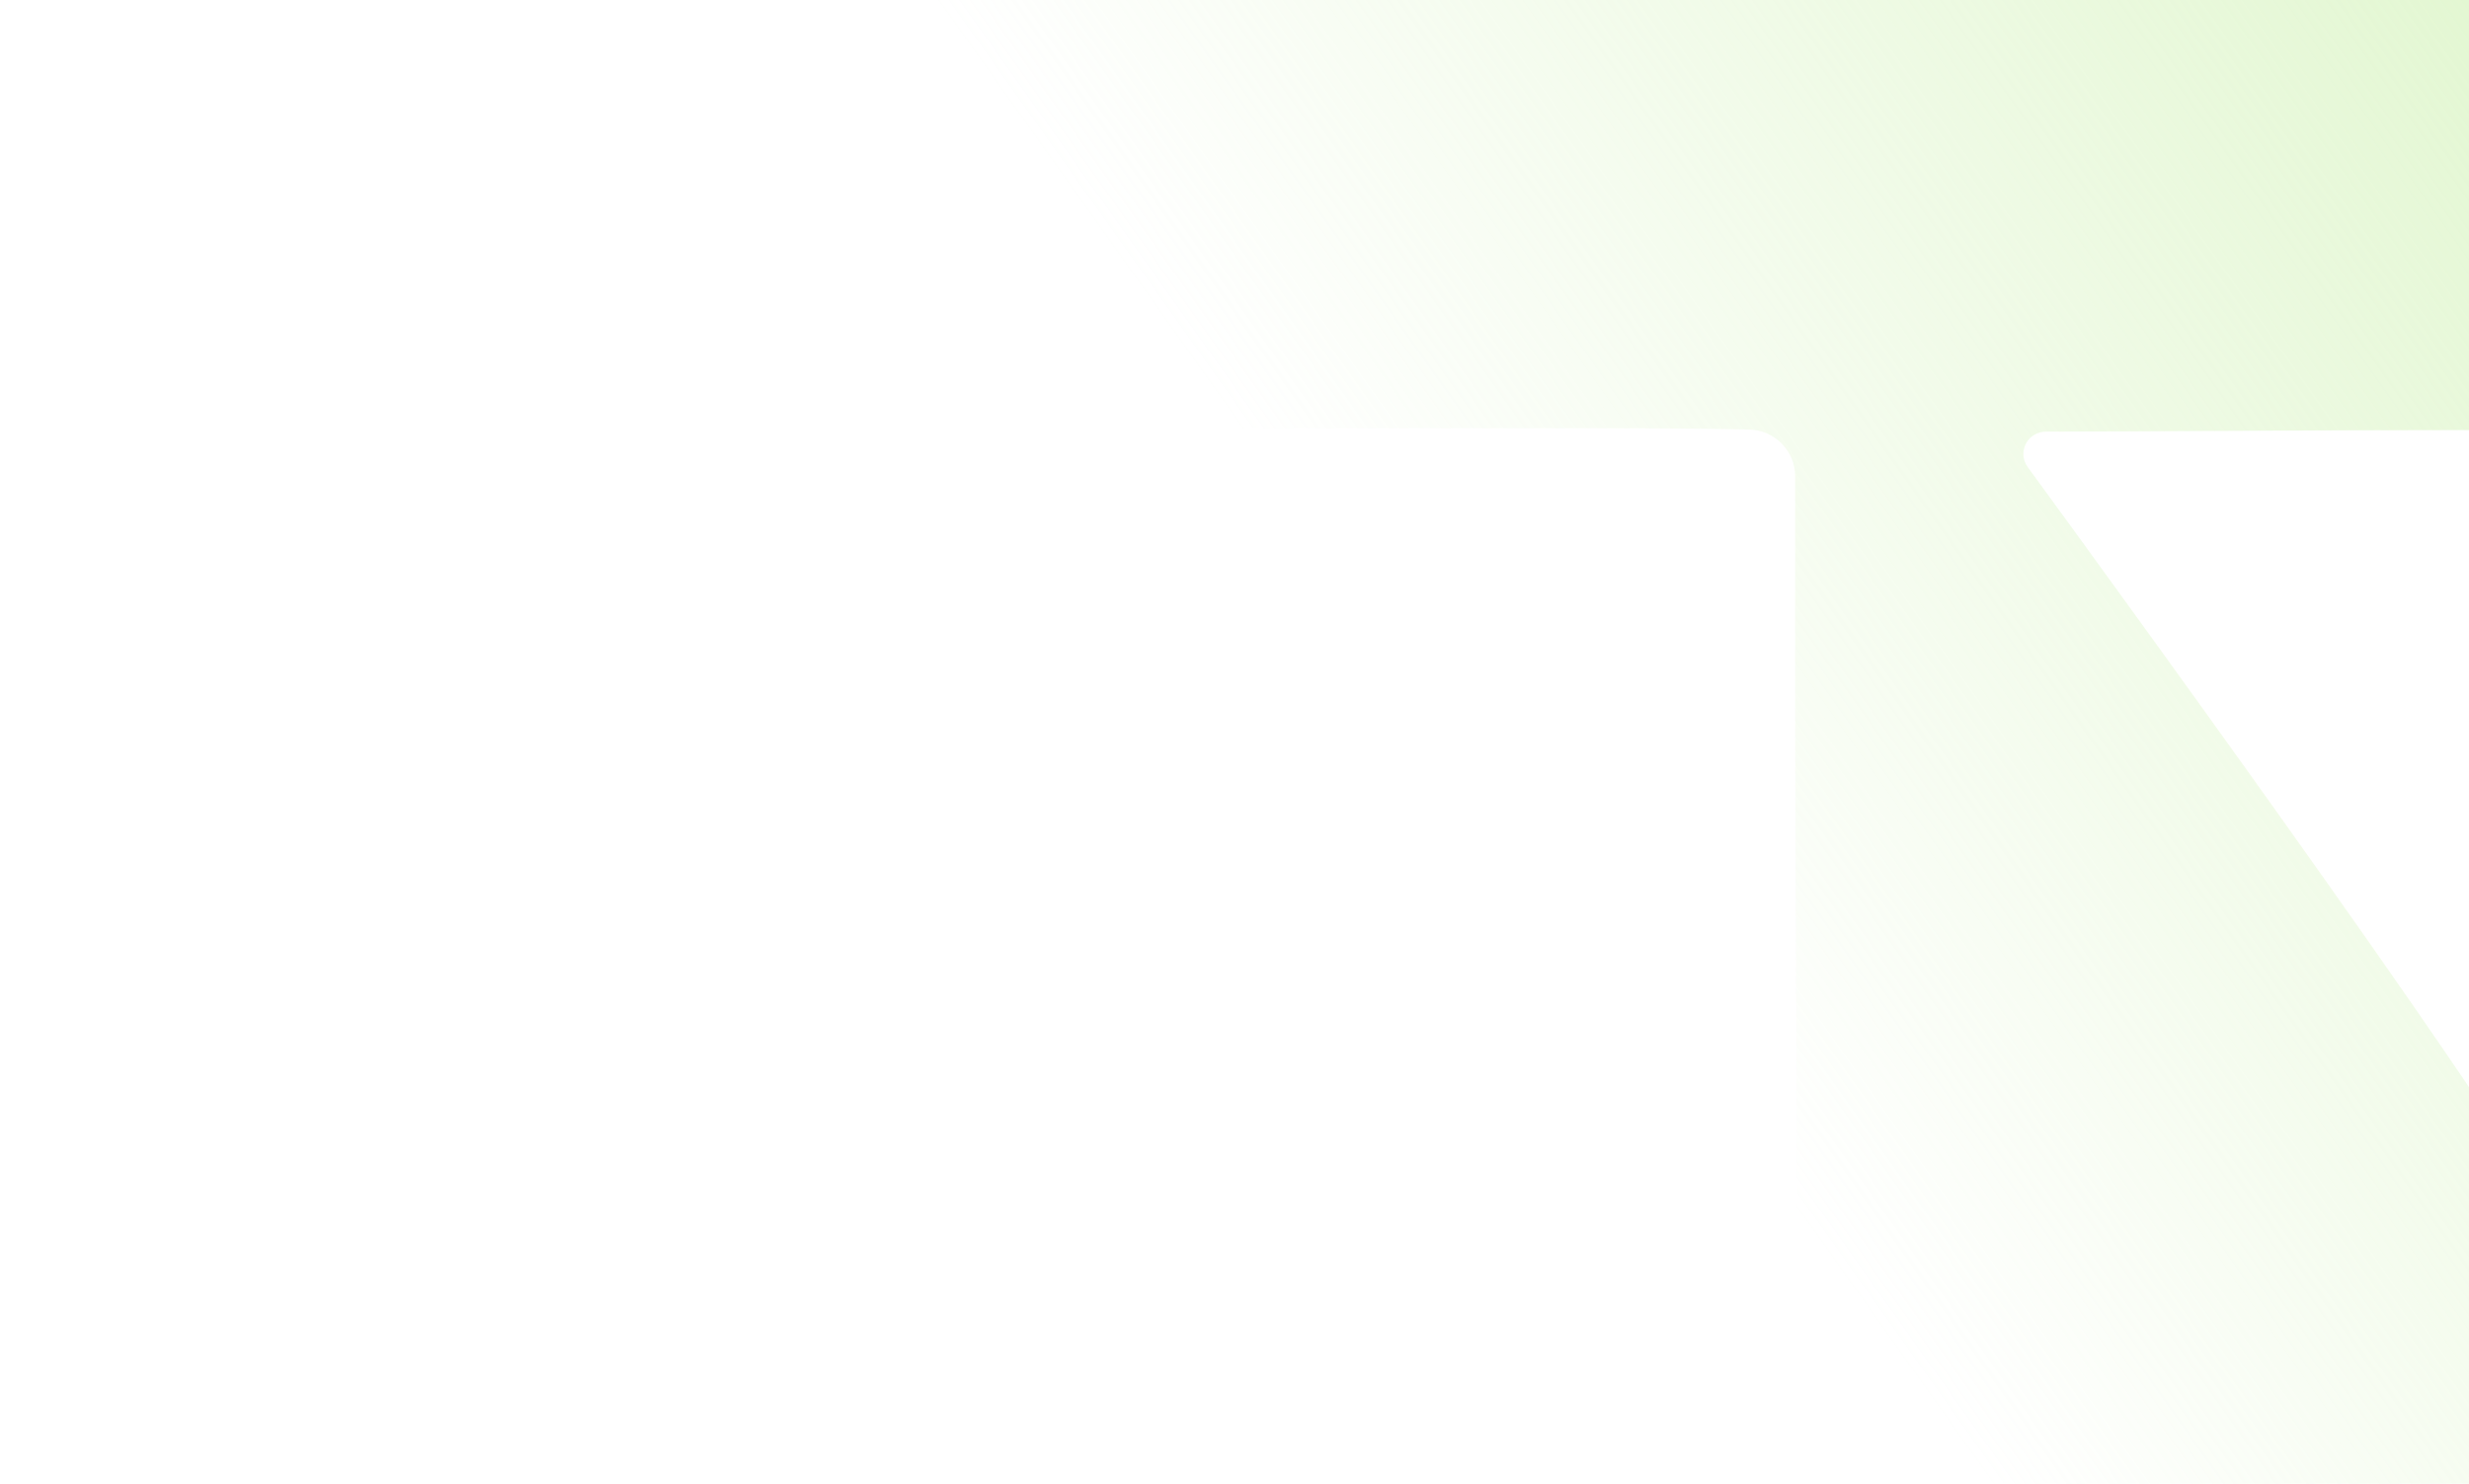 <?xml version="1.0" encoding="UTF-8"?>
<svg xmlns="http://www.w3.org/2000/svg" width="366" height="220" viewBox="0 0 366 220" fill="none">
  <path opacity="0.75" d="M371.13 249C372.952 249 374.699 248.284 375.988 247.007C377.276 245.731 378 244.001 378 242.196C378 217.35 378 192.504 378 181.112C378 175.669 316.637 91.217 300.58 69.249C300.219 68.758 300.002 68.178 299.952 67.573C299.903 66.967 300.022 66.36 300.298 65.818C300.574 65.275 300.995 64.819 301.516 64.498C302.036 64.177 302.636 64.005 303.249 64C315.341 64 342.509 63.767 367.007 63.767C375.566 63.767 377.49 60.306 377.49 53.229C377.49 13.803 377.49 19.052 377.49 -20.374C377.49 -29.706 372.072 -30.561 363.356 -30.561C238.275 -30.717 135.296 -30.95 9.9 -30.95C8.548 -31.093 7.181 -30.929 5.903 -30.47C4.625 -30.012 3.469 -29.271 2.523 -28.304C1.577 -27.337 0.865 -26.17 0.443 -24.89C0.021 -23.61 -0.102 -22.252 0.085 -20.919V53.54C0.085 60.617 2.99 63.494 9.507 63.494C89.597 63.494 157.085 63.494 237.214 63.494C238.863 63.494 251.152 63.494 259.161 63.689C260.078 63.694 260.986 63.878 261.832 64.231C262.678 64.583 263.445 65.097 264.09 65.743C264.736 66.389 265.246 67.155 265.593 67.997C265.939 68.839 266.115 69.739 266.109 70.648V95.805C266.109 130.799 266.424 190.949 266.659 241.963C266.617 242.869 266.76 243.774 267.08 244.623C267.399 245.473 267.89 246.25 268.52 246.907C269.151 247.565 269.91 248.089 270.75 248.449C271.591 248.808 272.496 248.996 273.412 249H371.13Z" fill="url(#paint0_linear_8387_12424)"></path>
  <defs>
    <linearGradient id="paint0_linear_8387_12424" x1="435.98" y1="2.871" x2="239.642" y2="142.497" gradientUnits="userSpaceOnUse">
      <stop stop-color="#CFF1B2"></stop>
      <stop offset="1" stop-color="#CFF1B2" stop-opacity="0"></stop>
    </linearGradient>
  </defs>
</svg>
